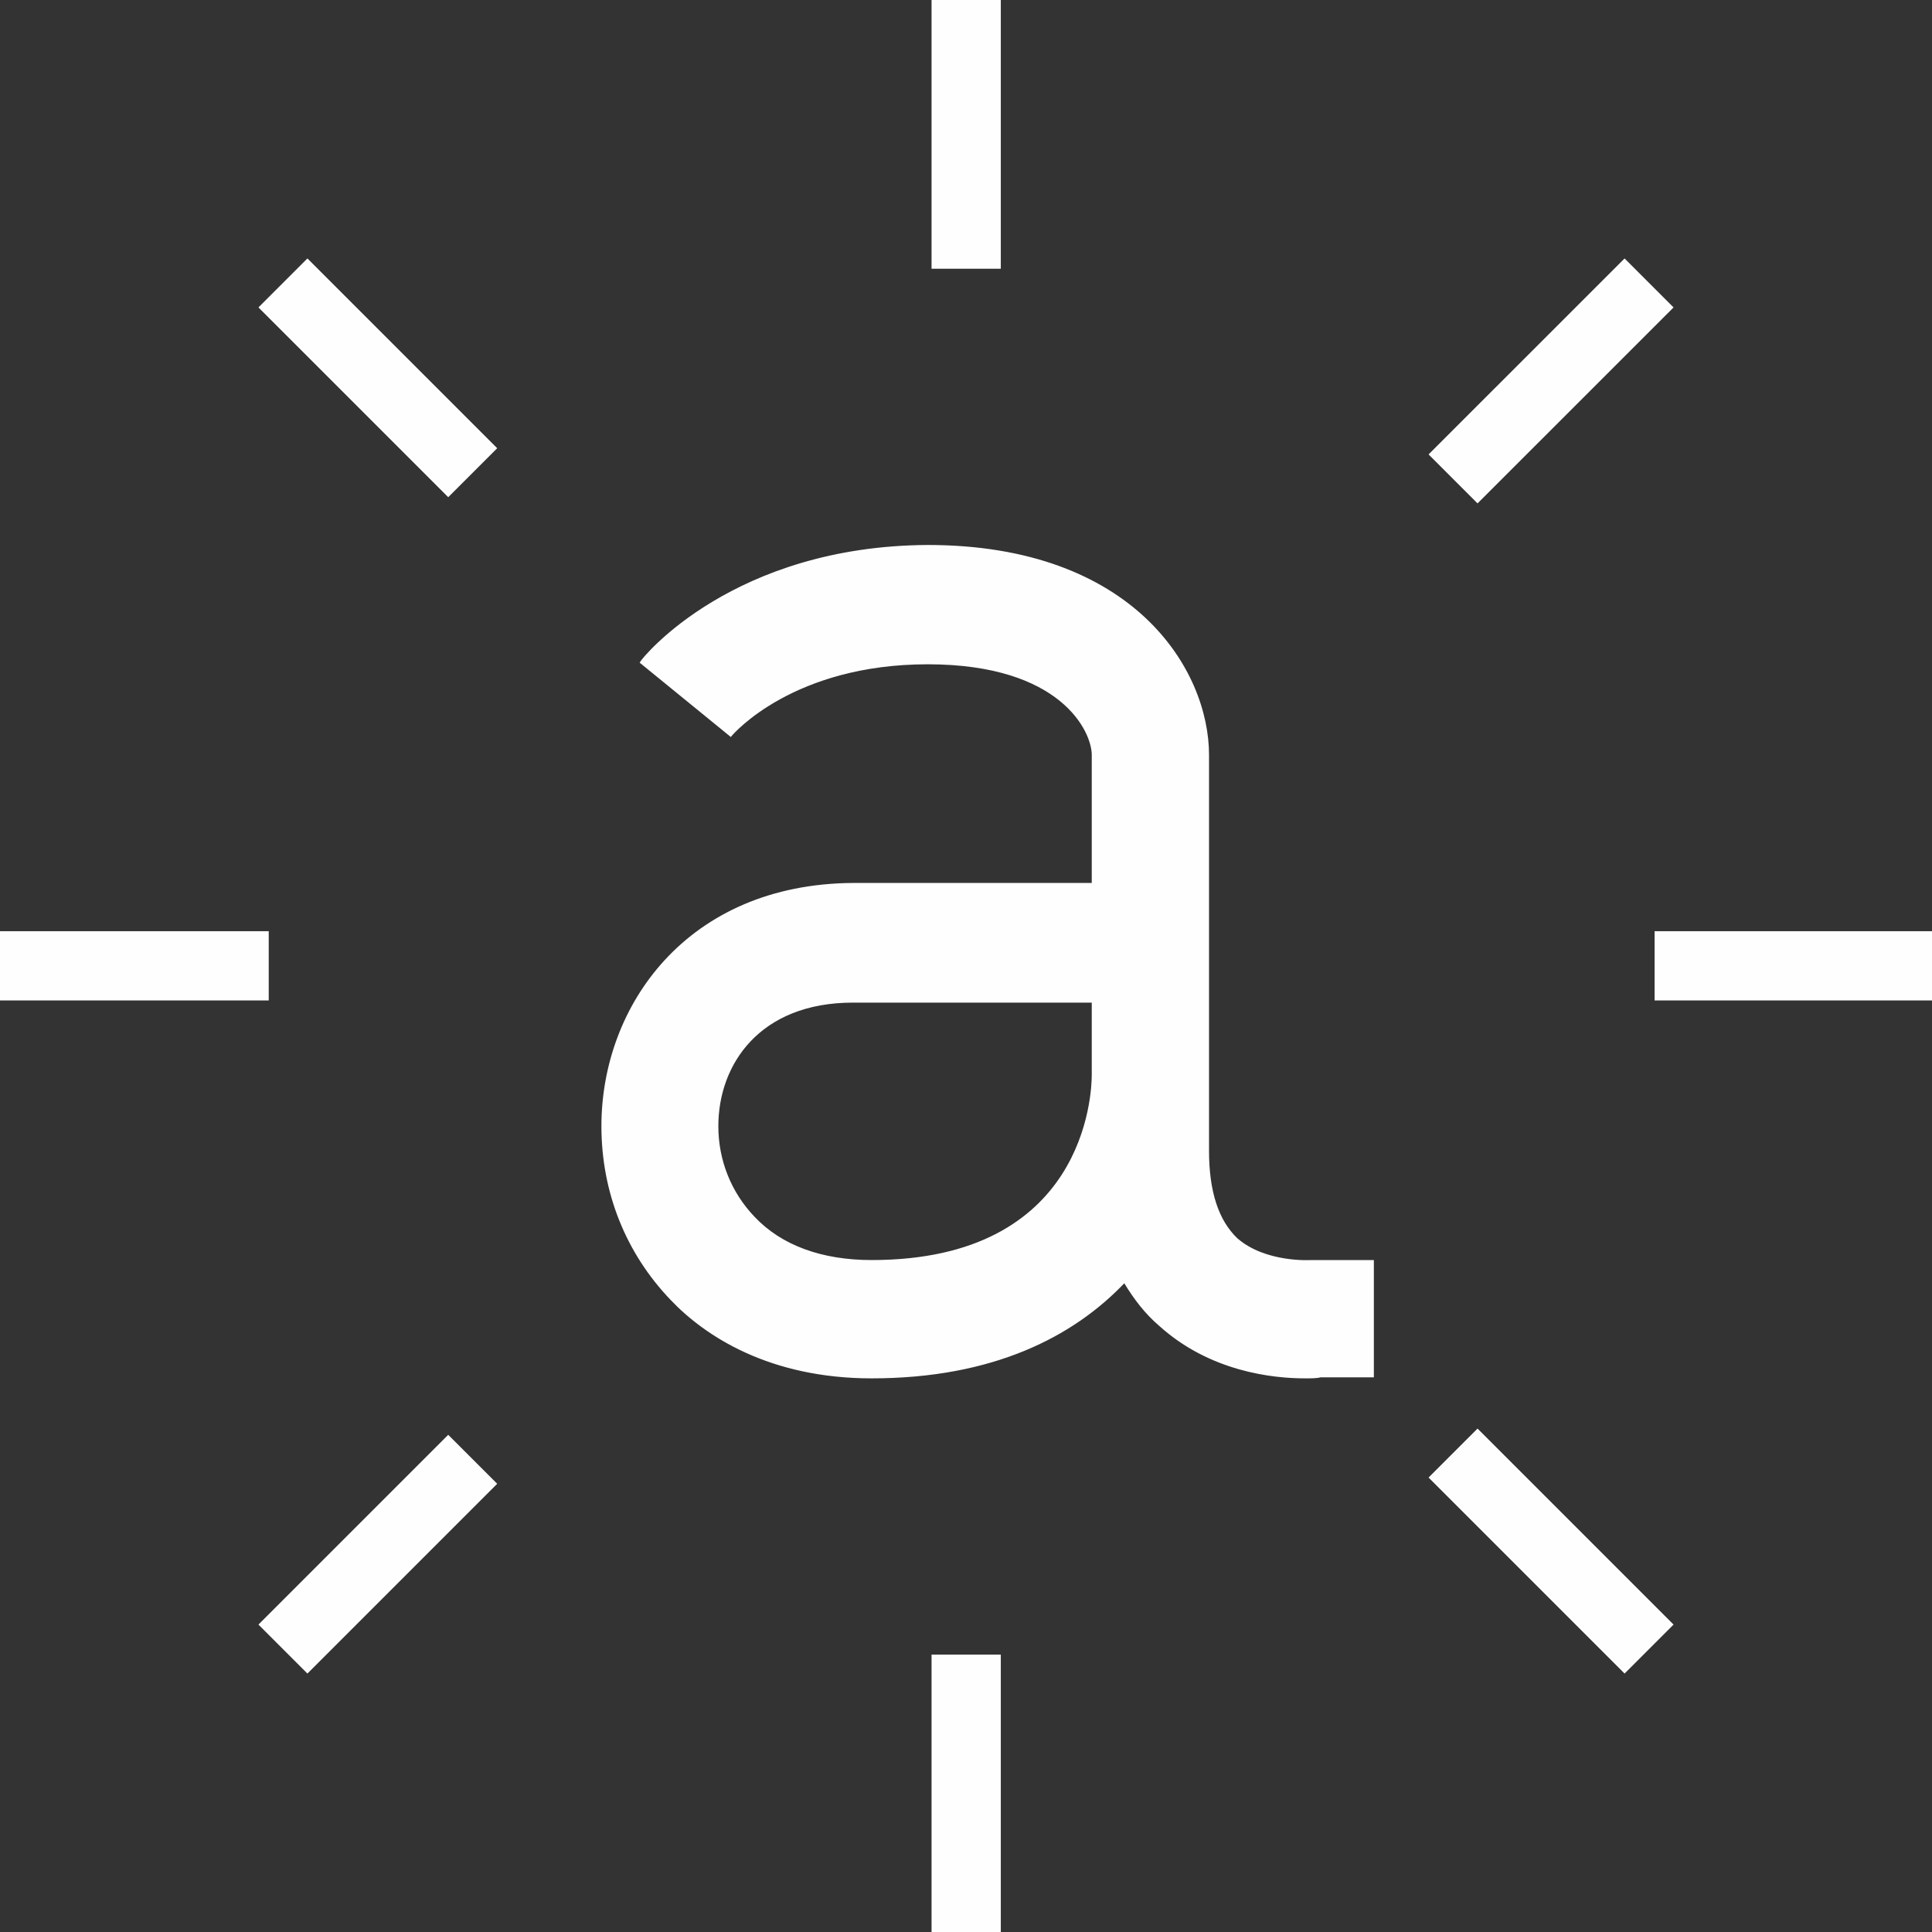 <?xml version="1.0" encoding="UTF-8"?>
<!DOCTYPE svg PUBLIC "-//W3C//DTD SVG 1.1//EN" "http://www.w3.org/Graphics/SVG/1.1/DTD/svg11.dtd">
<!-- Creator: CorelDRAW 2017 -->
<svg xmlns="http://www.w3.org/2000/svg" xml:space="preserve" width="1088px" height="1088px" version="1.1" style="shape-rendering:geometricPrecision; text-rendering:geometricPrecision; image-rendering:optimizeQuality; fill-rule:evenodd; clip-rule:evenodd"
viewBox="0 0 557.68 557.68"
 xmlns:xlink="http://www.w3.org/1999/xlink">
 <rect x="0" y="0" width="557.68" height="557.68" fill="#333333" stroke="none"/>
 <defs>
  <style type="text/css">
   <![CDATA[
    .str1 {stroke:#FEFEFE;stroke-width:19.99;stroke-miterlimit:22.926}
    .str0 {stroke:#FEFEFE;stroke-width:0.46;stroke-miterlimit:22.926}
    .fil1 {fill:none}
    .fil0 {fill:#FEFEFE}
   ]]>
  </style>
 </defs>
 <g id="Layer_x0020_1">
  <path class="fil0 str0" d="M380.15 363.95l-1.6 0c0,0 -13.3,0.9 -21.59,-6.39 -5.4,-5.2 -8.2,-13.5 -8.2,-25.39l0 -114.26c0,-24.39 -21.59,-60.37 -80.97,-60.37 -55.87,0.3 -81.96,32.08 -82.86,33.68l25.99 21.19c0.7,-0.89 18.09,-20.89 56.87,-20.89 38.69,0 47.58,19.6 47.58,26.39l0 37.19 -69.17 0c-47.68,0.3 -72.37,35.28 -72.37,69.97 0,18.99 7,36.58 19.99,50.08 9.8,10.29 28.29,22.49 57.78,22.49 34.88,0 58.08,-11.9 72.97,-27.59 2.9,4.8 6.1,9 10.2,12.5 14.59,13.19 32.68,15.09 41.88,15.09 1.9,0 3.5,0 4.5,-0.3l15.19 0 0 -33.39 -16.19 0zm-128.55 0c-14.3,0 -26.09,-4.19 -33.99,-12.59 -6.69,-7 -10.49,-16.29 -10.49,-26.29 0,-17.99 12.09,-35.89 39.08,-35.89l69.17 0 0 21.1c0,5.49 -1.9,53.67 -63.77,53.67z"/>
  <path class="fil1 str1" d="M278.89 77.57l0 -77.57m0 557.68l0 -80.07"/>
  <path class="fil1 str1" d="M136.45 136.45l-54.78 -54.78m394.34 394.34l-56.58 -56.58"/>
  <path class="fil1 str1" d="M77.57 278.79l-77.57 0m557.68 0l-80.07 0"/>
  <path class="fil1 str1" d="M136.45 421.23l-54.78 54.78m394.34 -394.34l-56.58 56.57"/>
 </g>
</svg>

